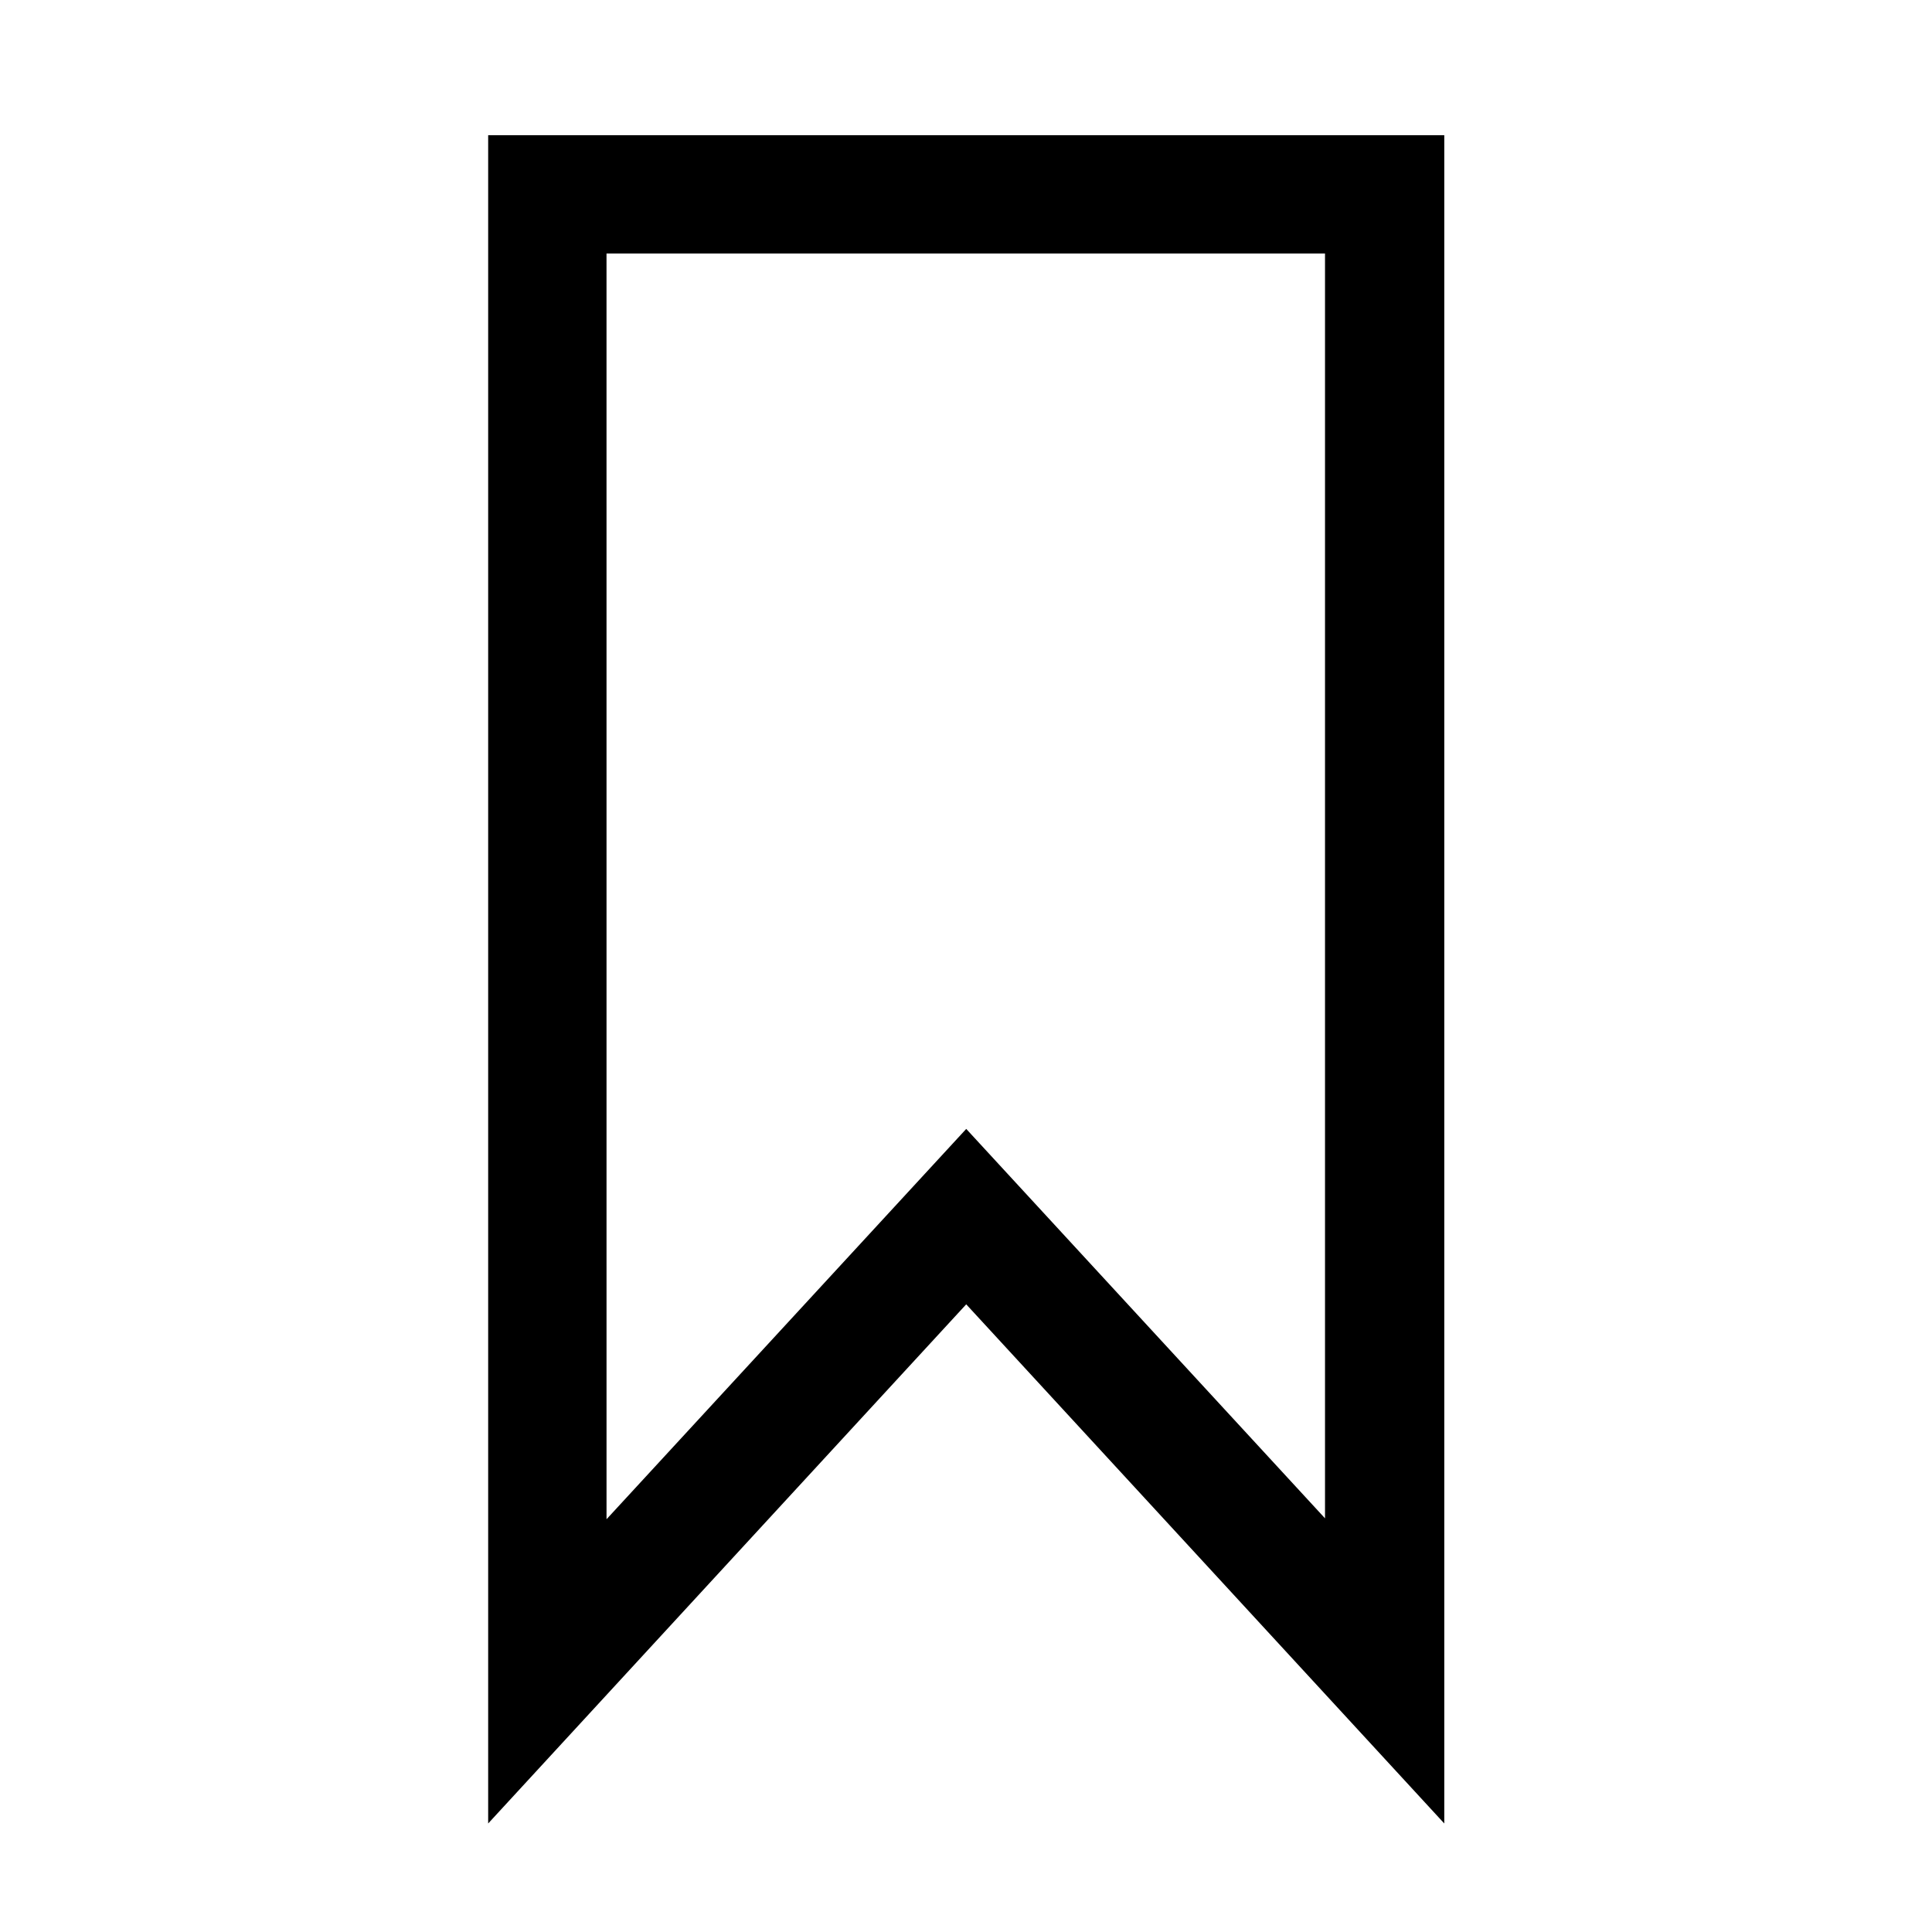 <?xml version="1.0" encoding="UTF-8"?>
<!-- Uploaded to: SVG Repo, www.svgrepo.com, Generator: SVG Repo Mixer Tools -->
<svg fill="#000000" width="800px" height="800px" version="1.1" viewBox="144 144 512 512" xmlns="http://www.w3.org/2000/svg">
 <path d="m273.37 179.83v447.41l126.69-137.58 126.69 137.58v-447.41zm31.363 31.363h190.41v335.18l-95.082-103.2-95.324 103.44z"/>
</svg>